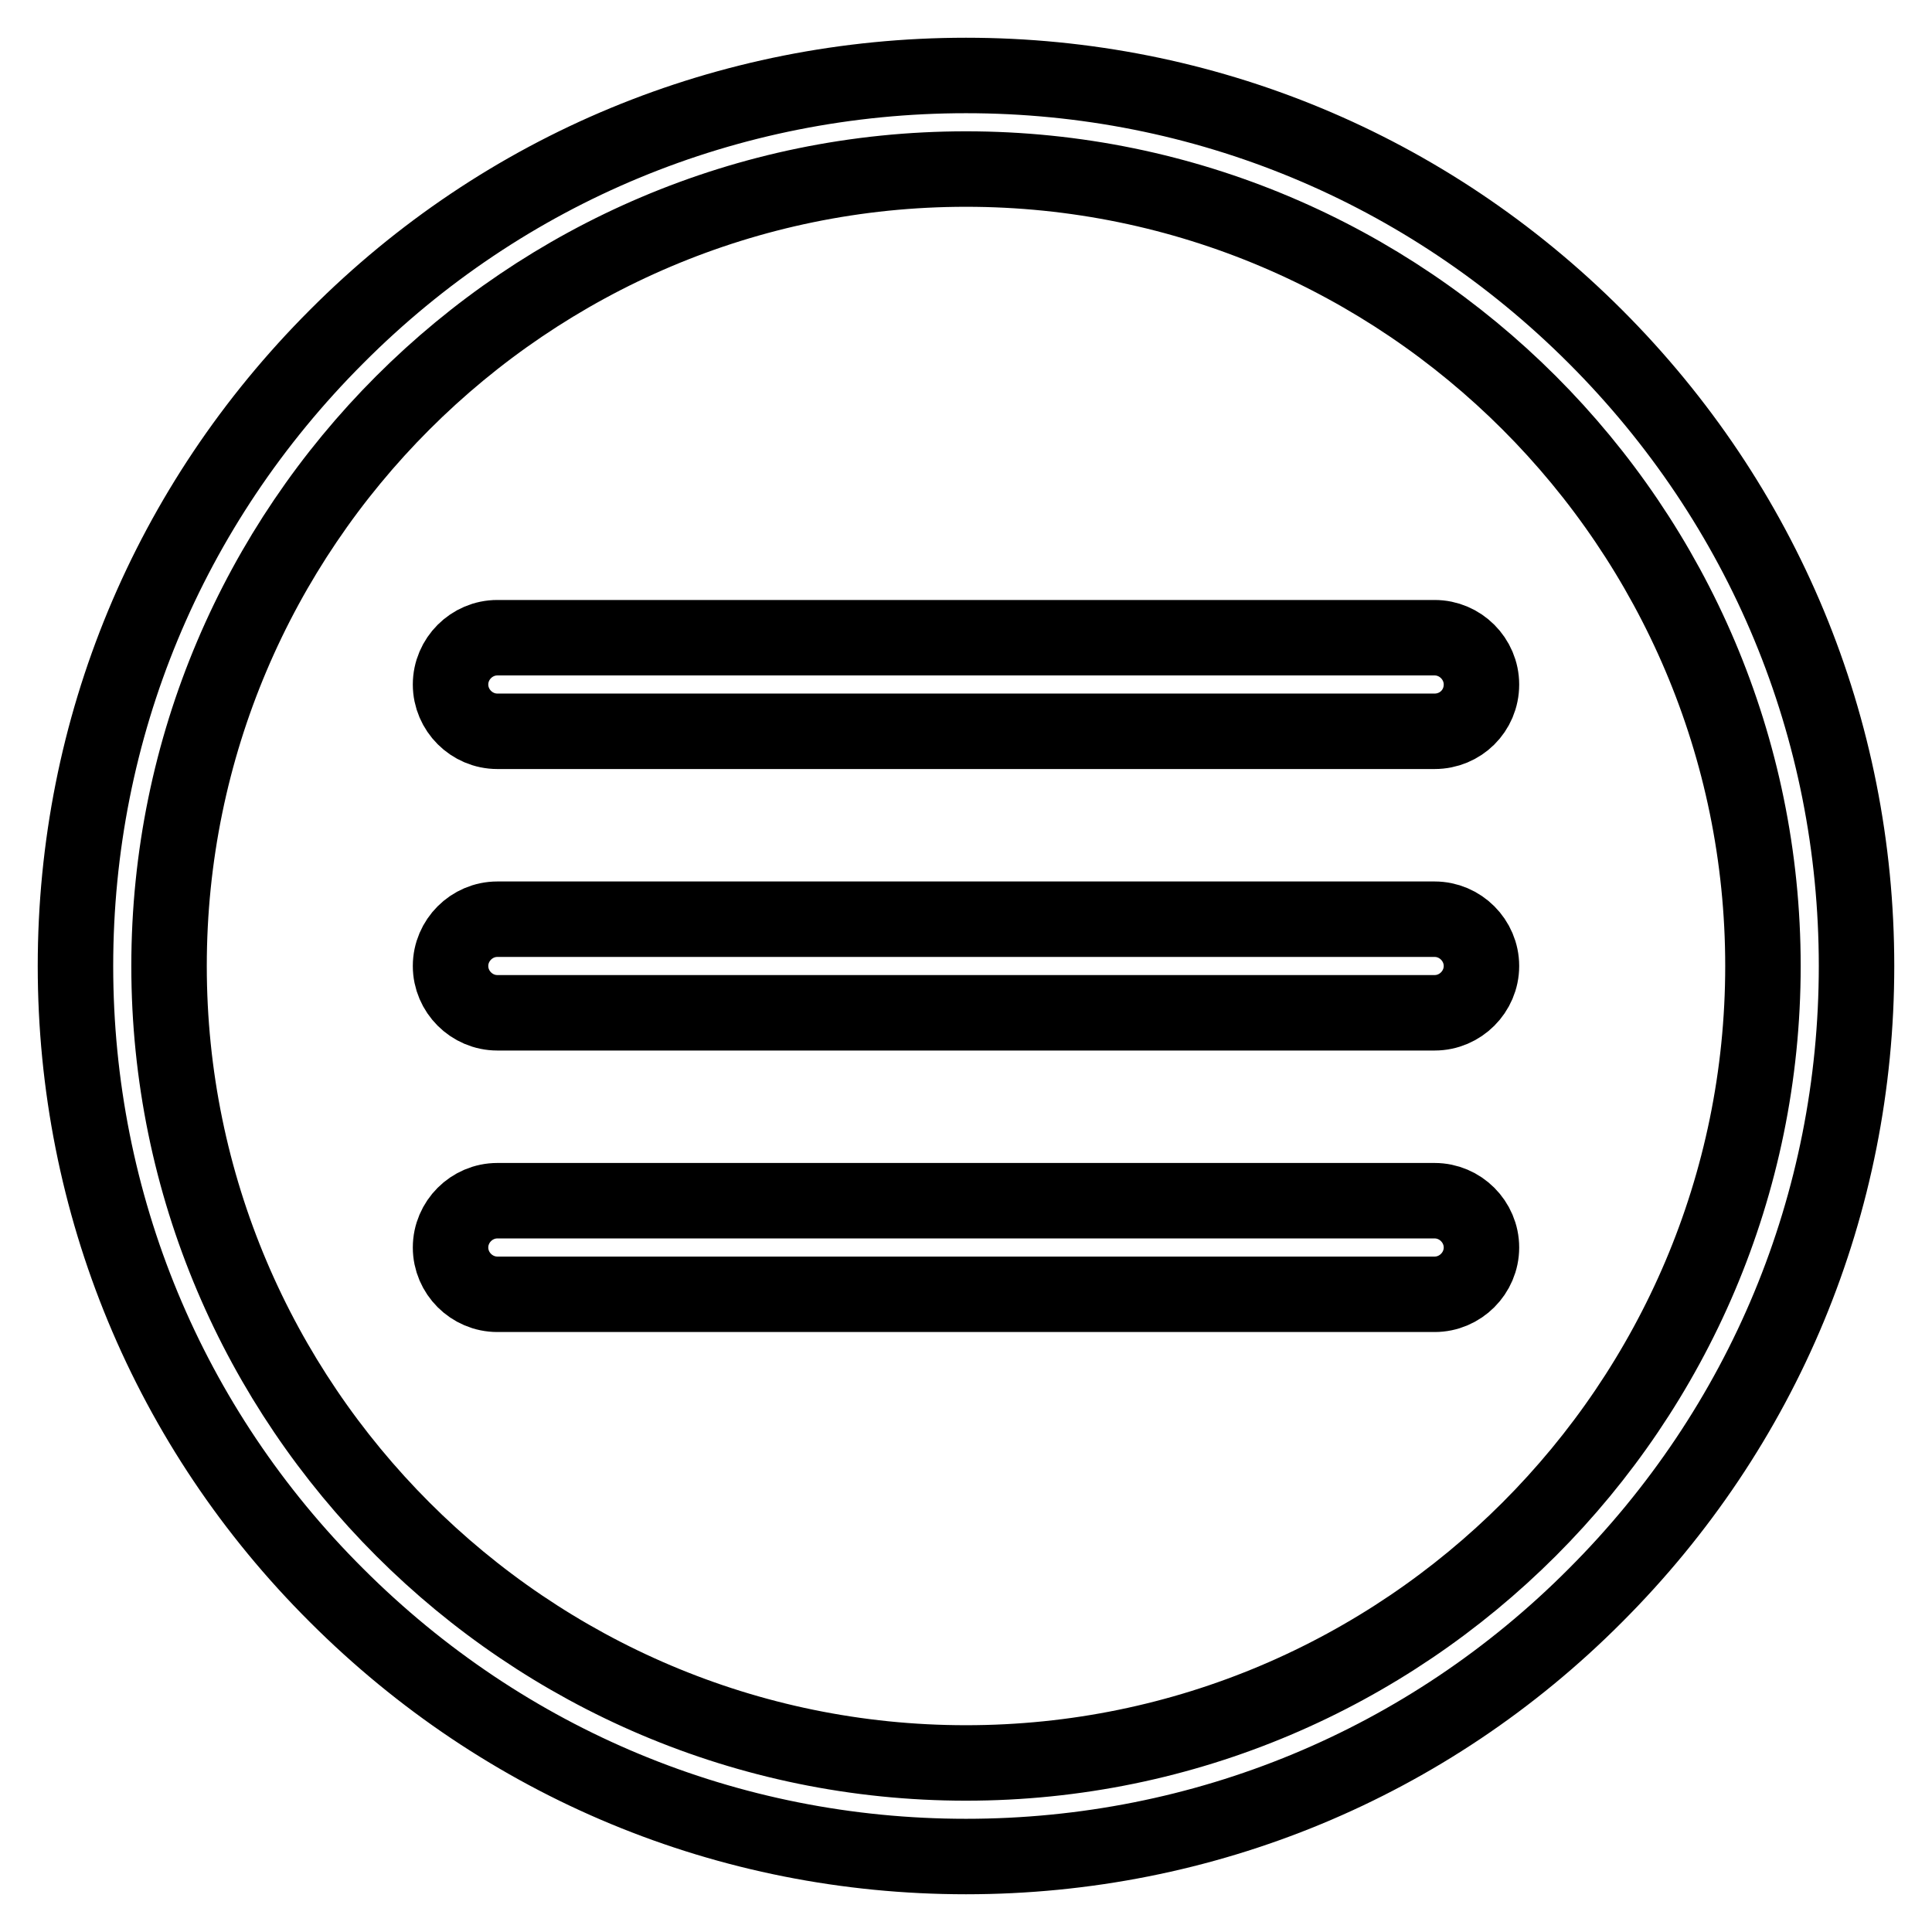 <?xml version="1.0" encoding="utf-8"?>
<!-- Svg Vector Icons : http://www.onlinewebfonts.com/icon -->
<!DOCTYPE svg PUBLIC "-//W3C//DTD SVG 1.1//EN" "http://www.w3.org/Graphics/SVG/1.1/DTD/svg11.dtd">
<svg version="1.1" xmlns="http://www.w3.org/2000/svg" xmlns:xlink="http://www.w3.org/1999/xlink" x="0px" y="0px" viewBox="0 0 256 256" enable-background="new 0 0 256 256" xml:space="preserve">
<g> <path stroke-width="10" fill-opacity="0" stroke="#000000"  d="M128,246c-31.5,0-61.1-12.3-83.4-34.6C22.3,189.2,10,159.5,10,128c0-31.5,12.3-61.1,34.6-83.4 C66.8,22.3,96.5,10,128,10c31.5,0,61.1,12.3,83.4,34.6C233.7,66.9,246,96.5,246,128c0,31.5-12.3,61.1-34.6,83.4 C189.2,233.7,159.5,246,128,246z M128,22.4C69.8,22.4,22.4,69.8,22.4,128c0,58.2,47.4,105.6,105.6,105.6 c58.2,0,105.6-47.4,105.6-105.6C233.6,69.8,186.2,22.4,128,22.4z M190.1,96.9H65.9c-3.4,0-6.2-2.8-6.2-6.2c0-3.4,2.8-6.2,6.2-6.2 h124.2c3.4,0,6.2,2.8,6.2,6.2C196.3,94.2,193.5,96.9,190.1,96.9z M190.1,134.2H65.9c-3.4,0-6.2-2.8-6.2-6.2c0-3.4,2.8-6.2,6.2-6.2 h124.2c3.4,0,6.2,2.8,6.2,6.2C196.3,131.4,193.5,134.2,190.1,134.2z M190.1,171.5H65.9c-3.4,0-6.2-2.8-6.2-6.2 c0-3.4,2.8-6.2,6.2-6.2h124.2c3.4,0,6.2,2.8,6.2,6.2C196.3,168.7,193.5,171.5,190.1,171.5z"/></g>
</svg>